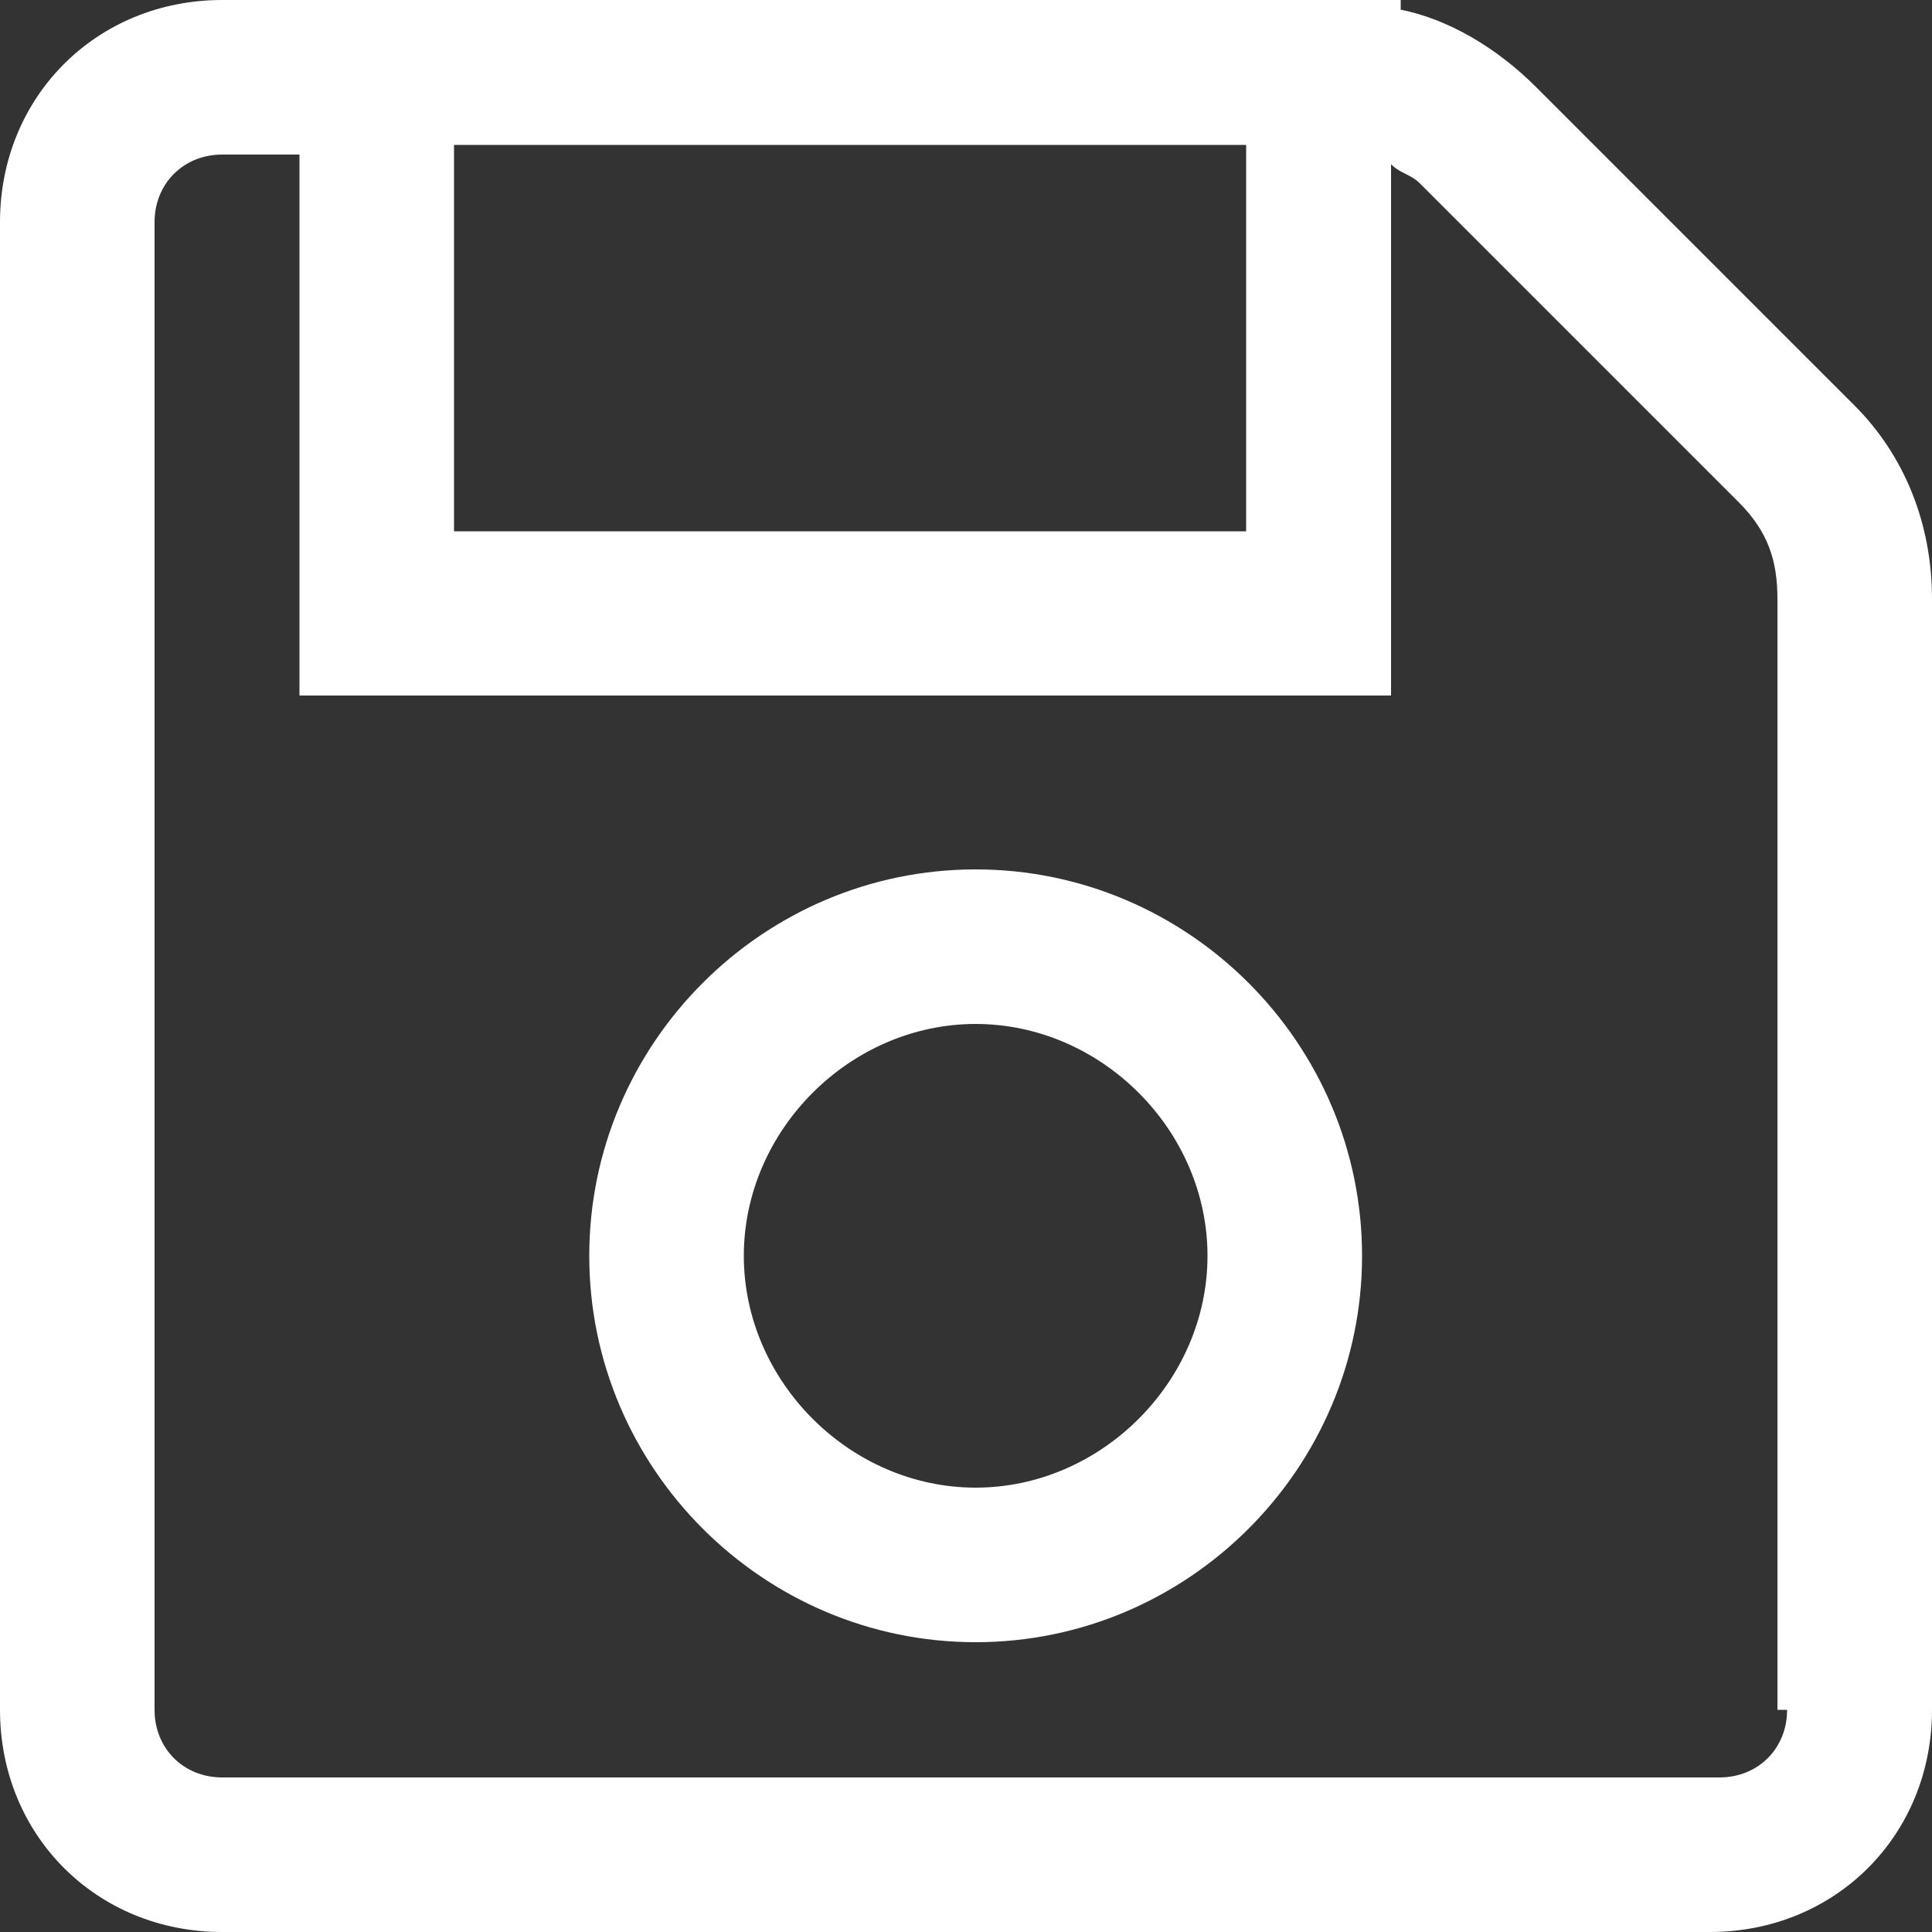 <?xml version="1.0" encoding="utf-8"?>
<!-- Generator: Adobe Illustrator 23.0.1, SVG Export Plug-In . SVG Version: 6.00 Build 0)  -->
<svg version="1.1" id="Camada_1" xmlns="http://www.w3.org/2000/svg" xmlns:xlink="http://www.w3.org/1999/xlink" x="0px" y="0px"
	 viewBox="0 0 20 20" style="enable-background:new 0 0 20 20;" xml:space="preserve">
<rect x="0" y="0" width="20" height="20" fill="#333333" stroke="none"/>
<style type="text/css">
	.st0{fill:#FFFFFF;}
</style>
<g>
	<path class="st0" d="M10.1,9c-2.2,0-4,1.8-4,4s1.8,4,4,4s4-1.8,4-4S12.3,9,10.1,9z M10.1,15.4c-1.3,0-2.4-1.1-2.4-2.4
		s1.1-2.4,2.4-2.4s2.4,1.1,2.4,2.4S11.4,15.4,10.1,15.4z"/>
	<path class="st0" d="M19.2,4.2l-3.3-3.3c-0.4-0.4-0.9-0.7-1.4-0.8V0h-0.7H3.1H2.3C1,0,0,1,0,2.3v15.4C0,19,1,20,2.3,20h15.4
		c1.3,0,2.3-1,2.3-2.3V6.2C20,5.4,19.7,4.7,19.2,4.2z M12.9,1.5v4H4.7v-4H12.9z M18.5,17.7c0,0.4-0.3,0.7-0.7,0.7H2.3
		c-0.4,0-0.7-0.3-0.7-0.7V2.3c0-0.4,0.3-0.7,0.7-0.7h0.8v5.6h11.3V1.7c0.1,0.1,0.2,0.1,0.3,0.2l3.3,3.3c0.3,0.3,0.4,0.6,0.4,1V17.7z
		"/>
</g>
</svg>
